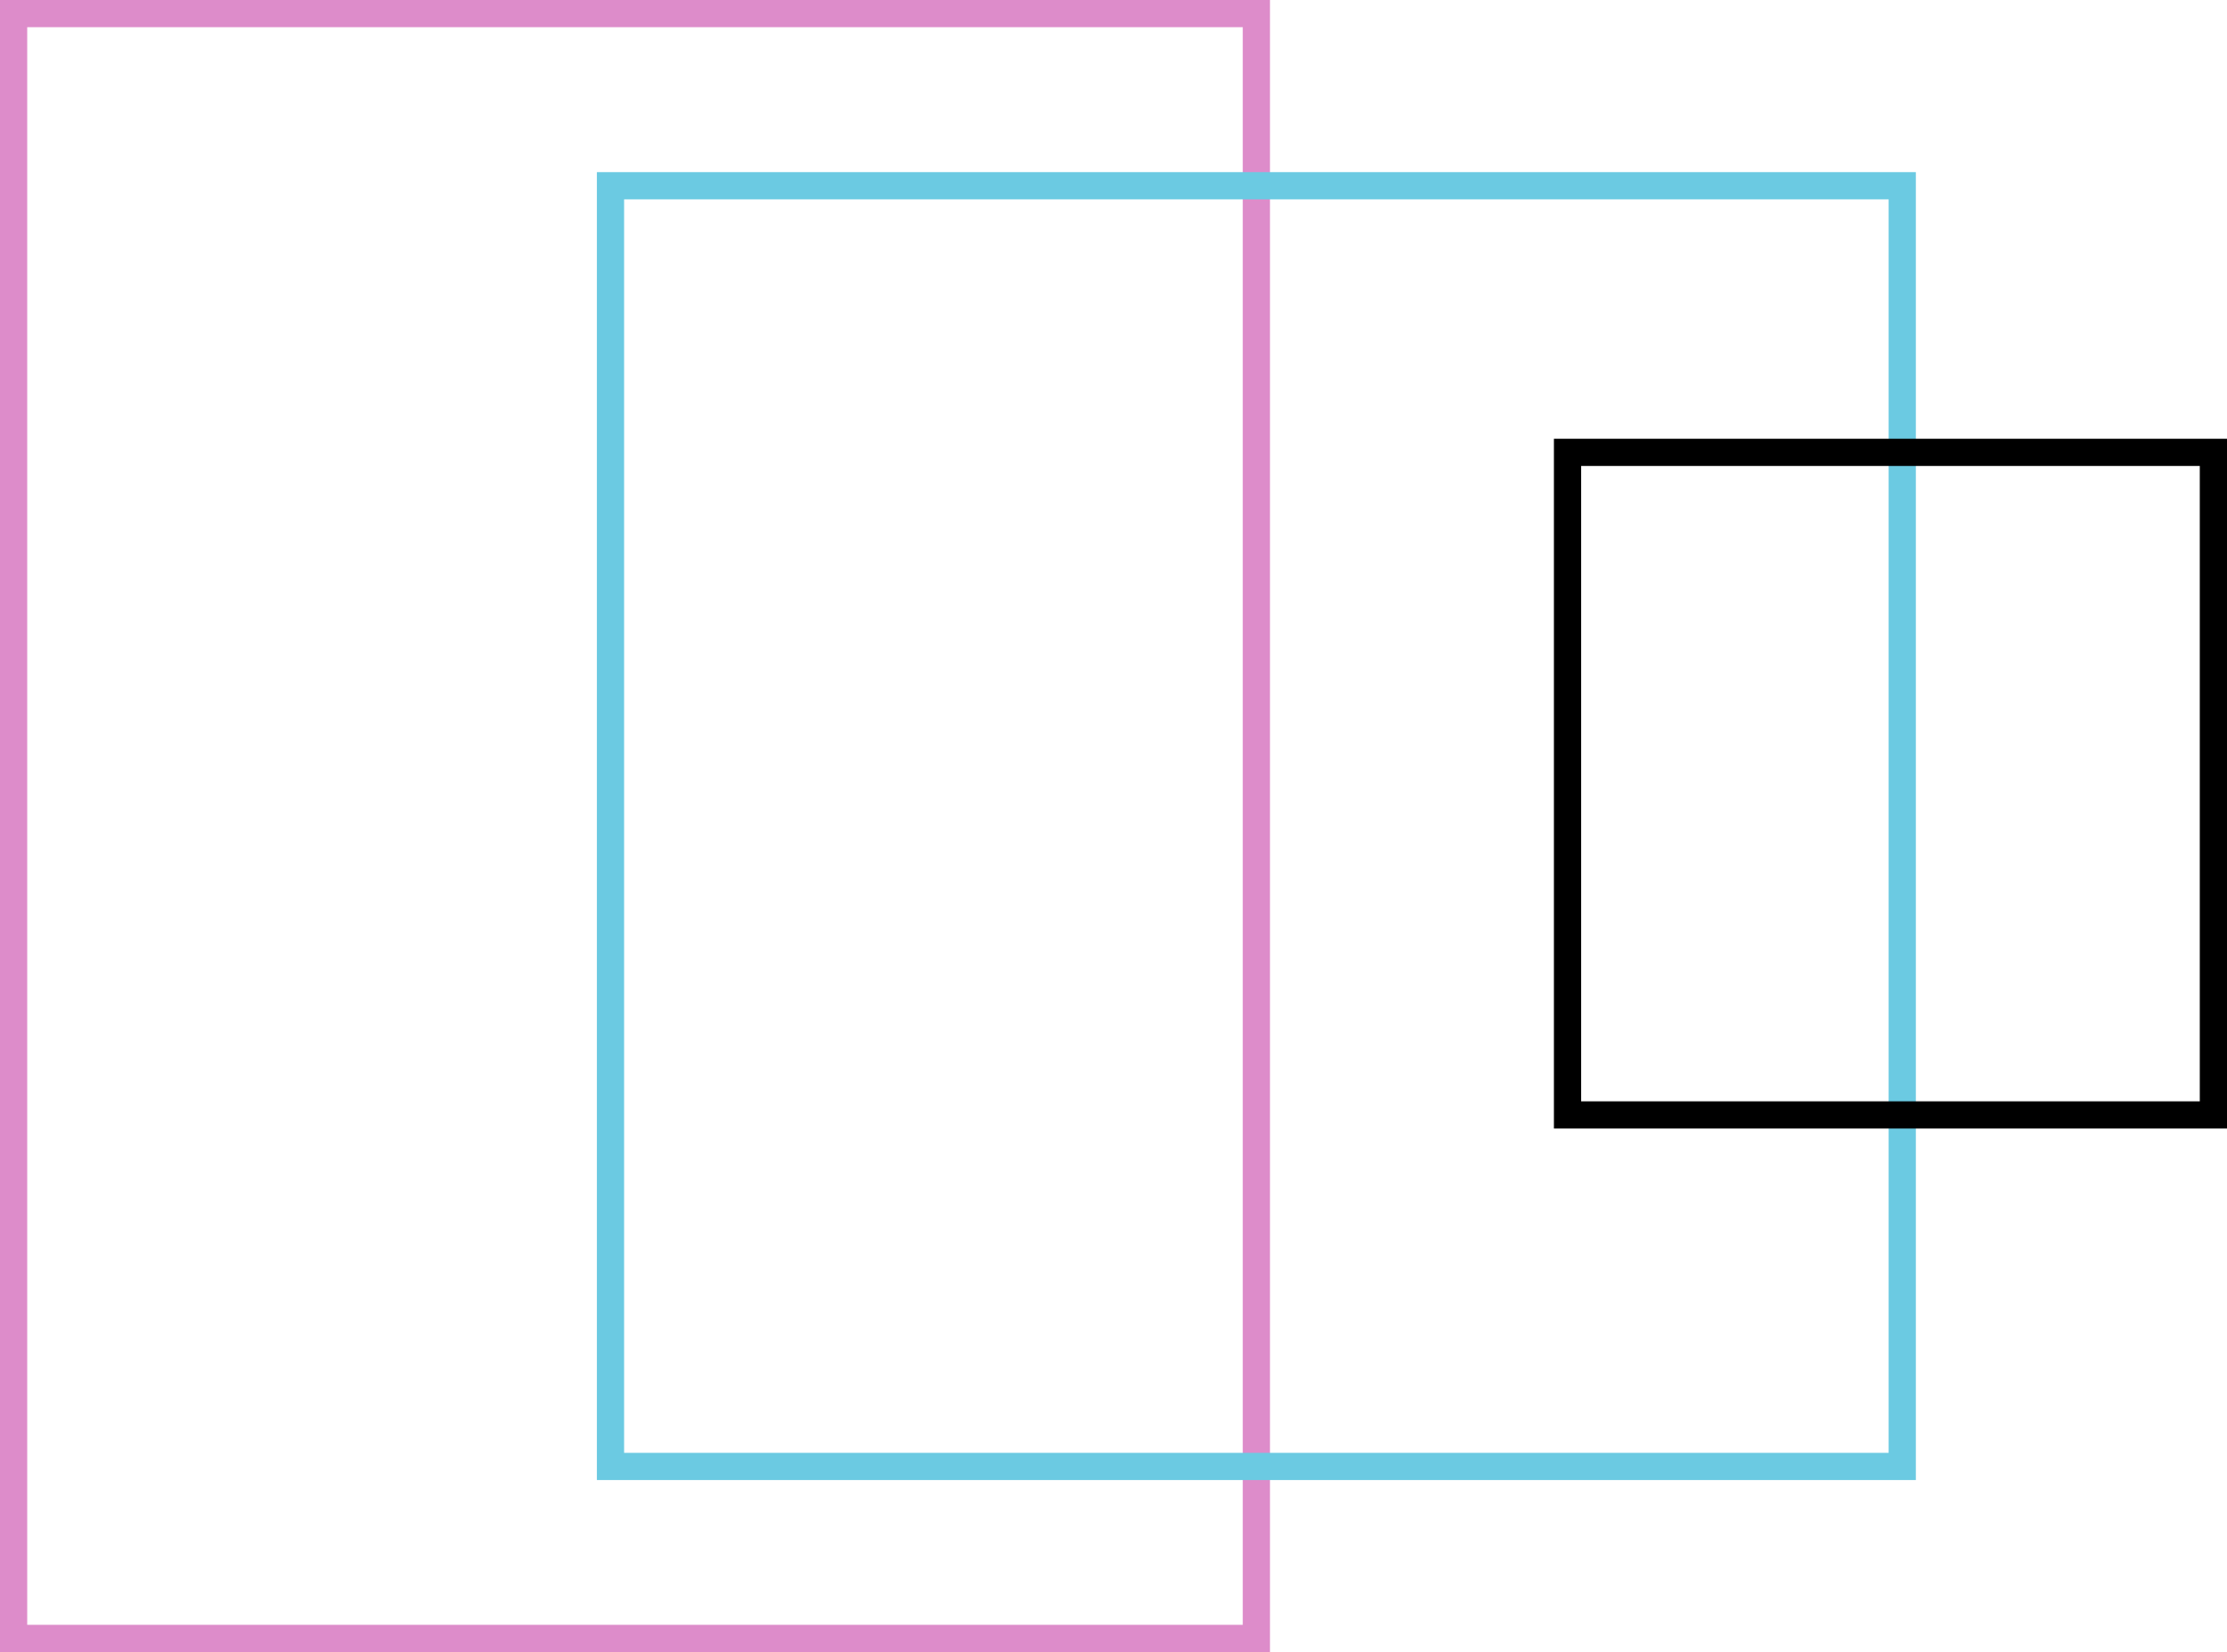 <svg xmlns="http://www.w3.org/2000/svg" viewBox="0 0 122.75 91.08"><defs><style>.cls-1,.cls-2,.cls-3{fill:none;stroke-miterlimit:10;stroke-width:1.5px;}.cls-1{stroke:#dd8cca;}.cls-2{stroke:#6bcae2;}.cls-3{stroke:#000;}</style></defs><g id="Laag_2" data-name="Laag 2"><rect class="cls-1" x="0.75" y="0.75" width="68.5" height="89.58"/><rect class="cls-2" x="33.65" y="10.24" width="71.2" height="70.61"/><rect class="cls-3" x="86.4" y="24.94" width="35.6" height="36.53"/></g></svg>